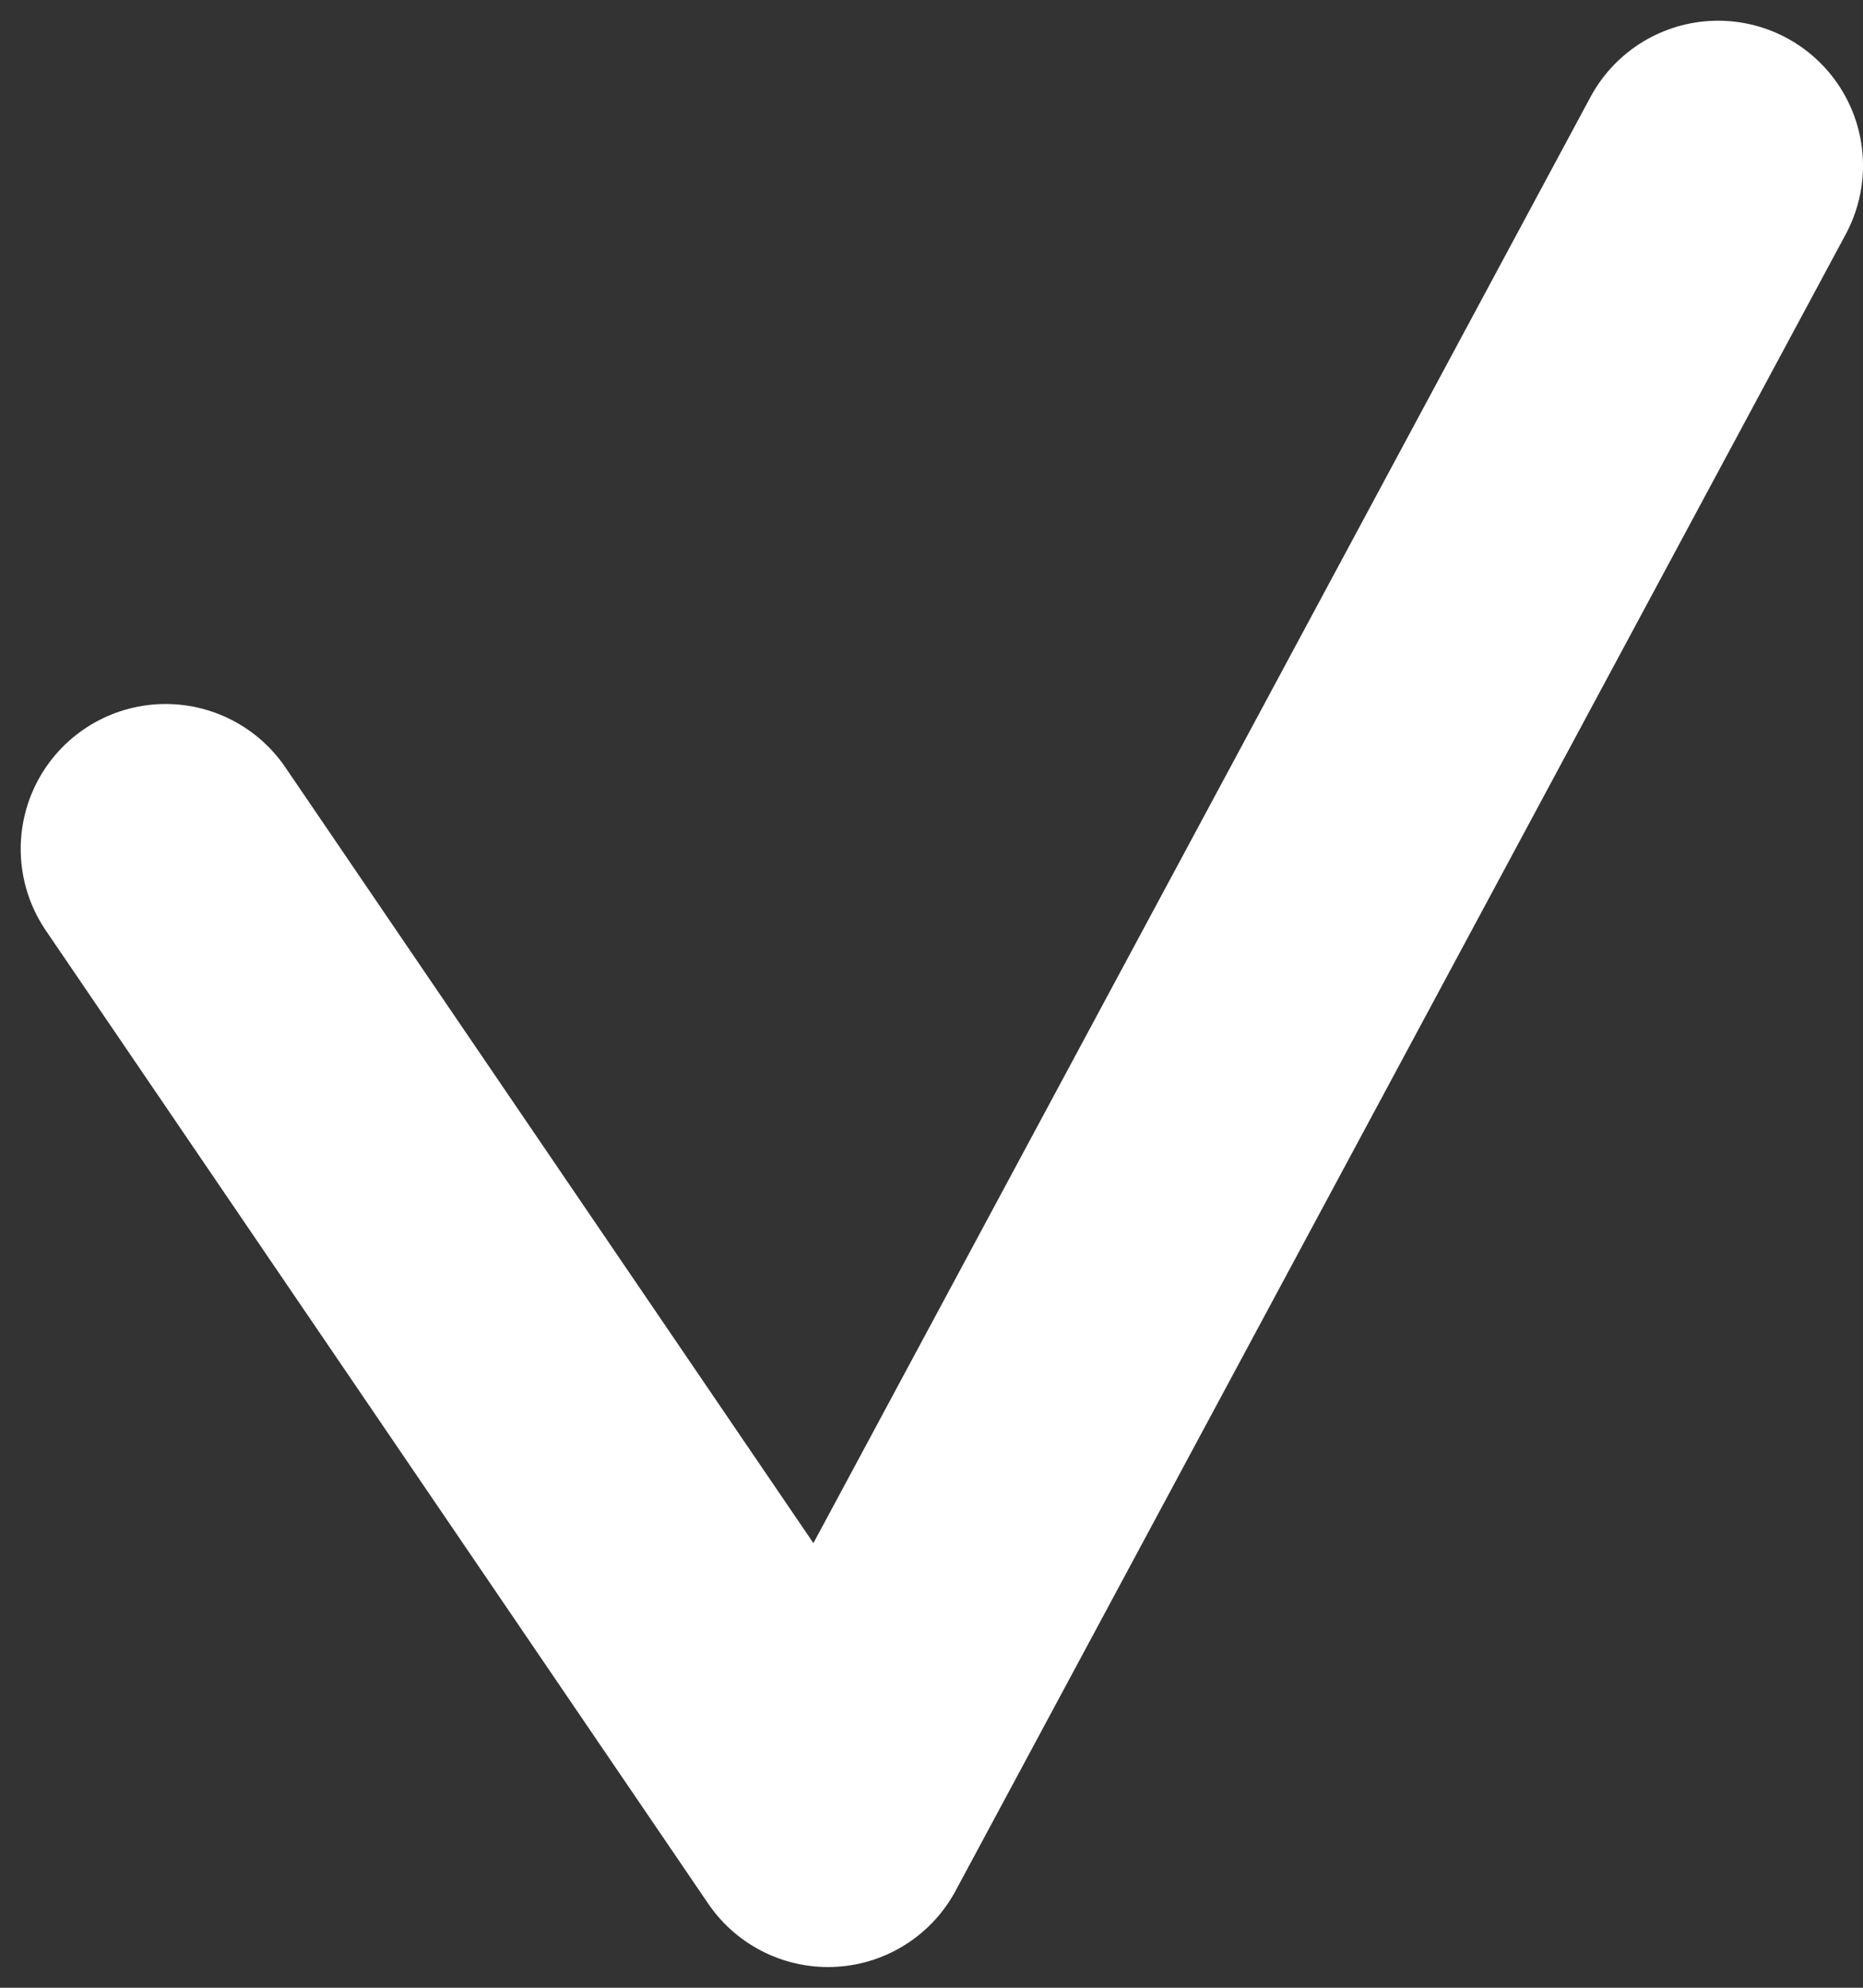 <?xml version="1.0" encoding="UTF-8"?> <svg xmlns="http://www.w3.org/2000/svg" width="45" height="48" viewBox="0 0 45 48" fill="none"><rect x="0" y="0" width="45" height="48" fill="#333333" stroke="none"/><path d="M4 20.5L20 44L41.5 4" stroke="white" stroke-width="7" stroke-linecap="round" stroke-linejoin="round"></path></svg> 